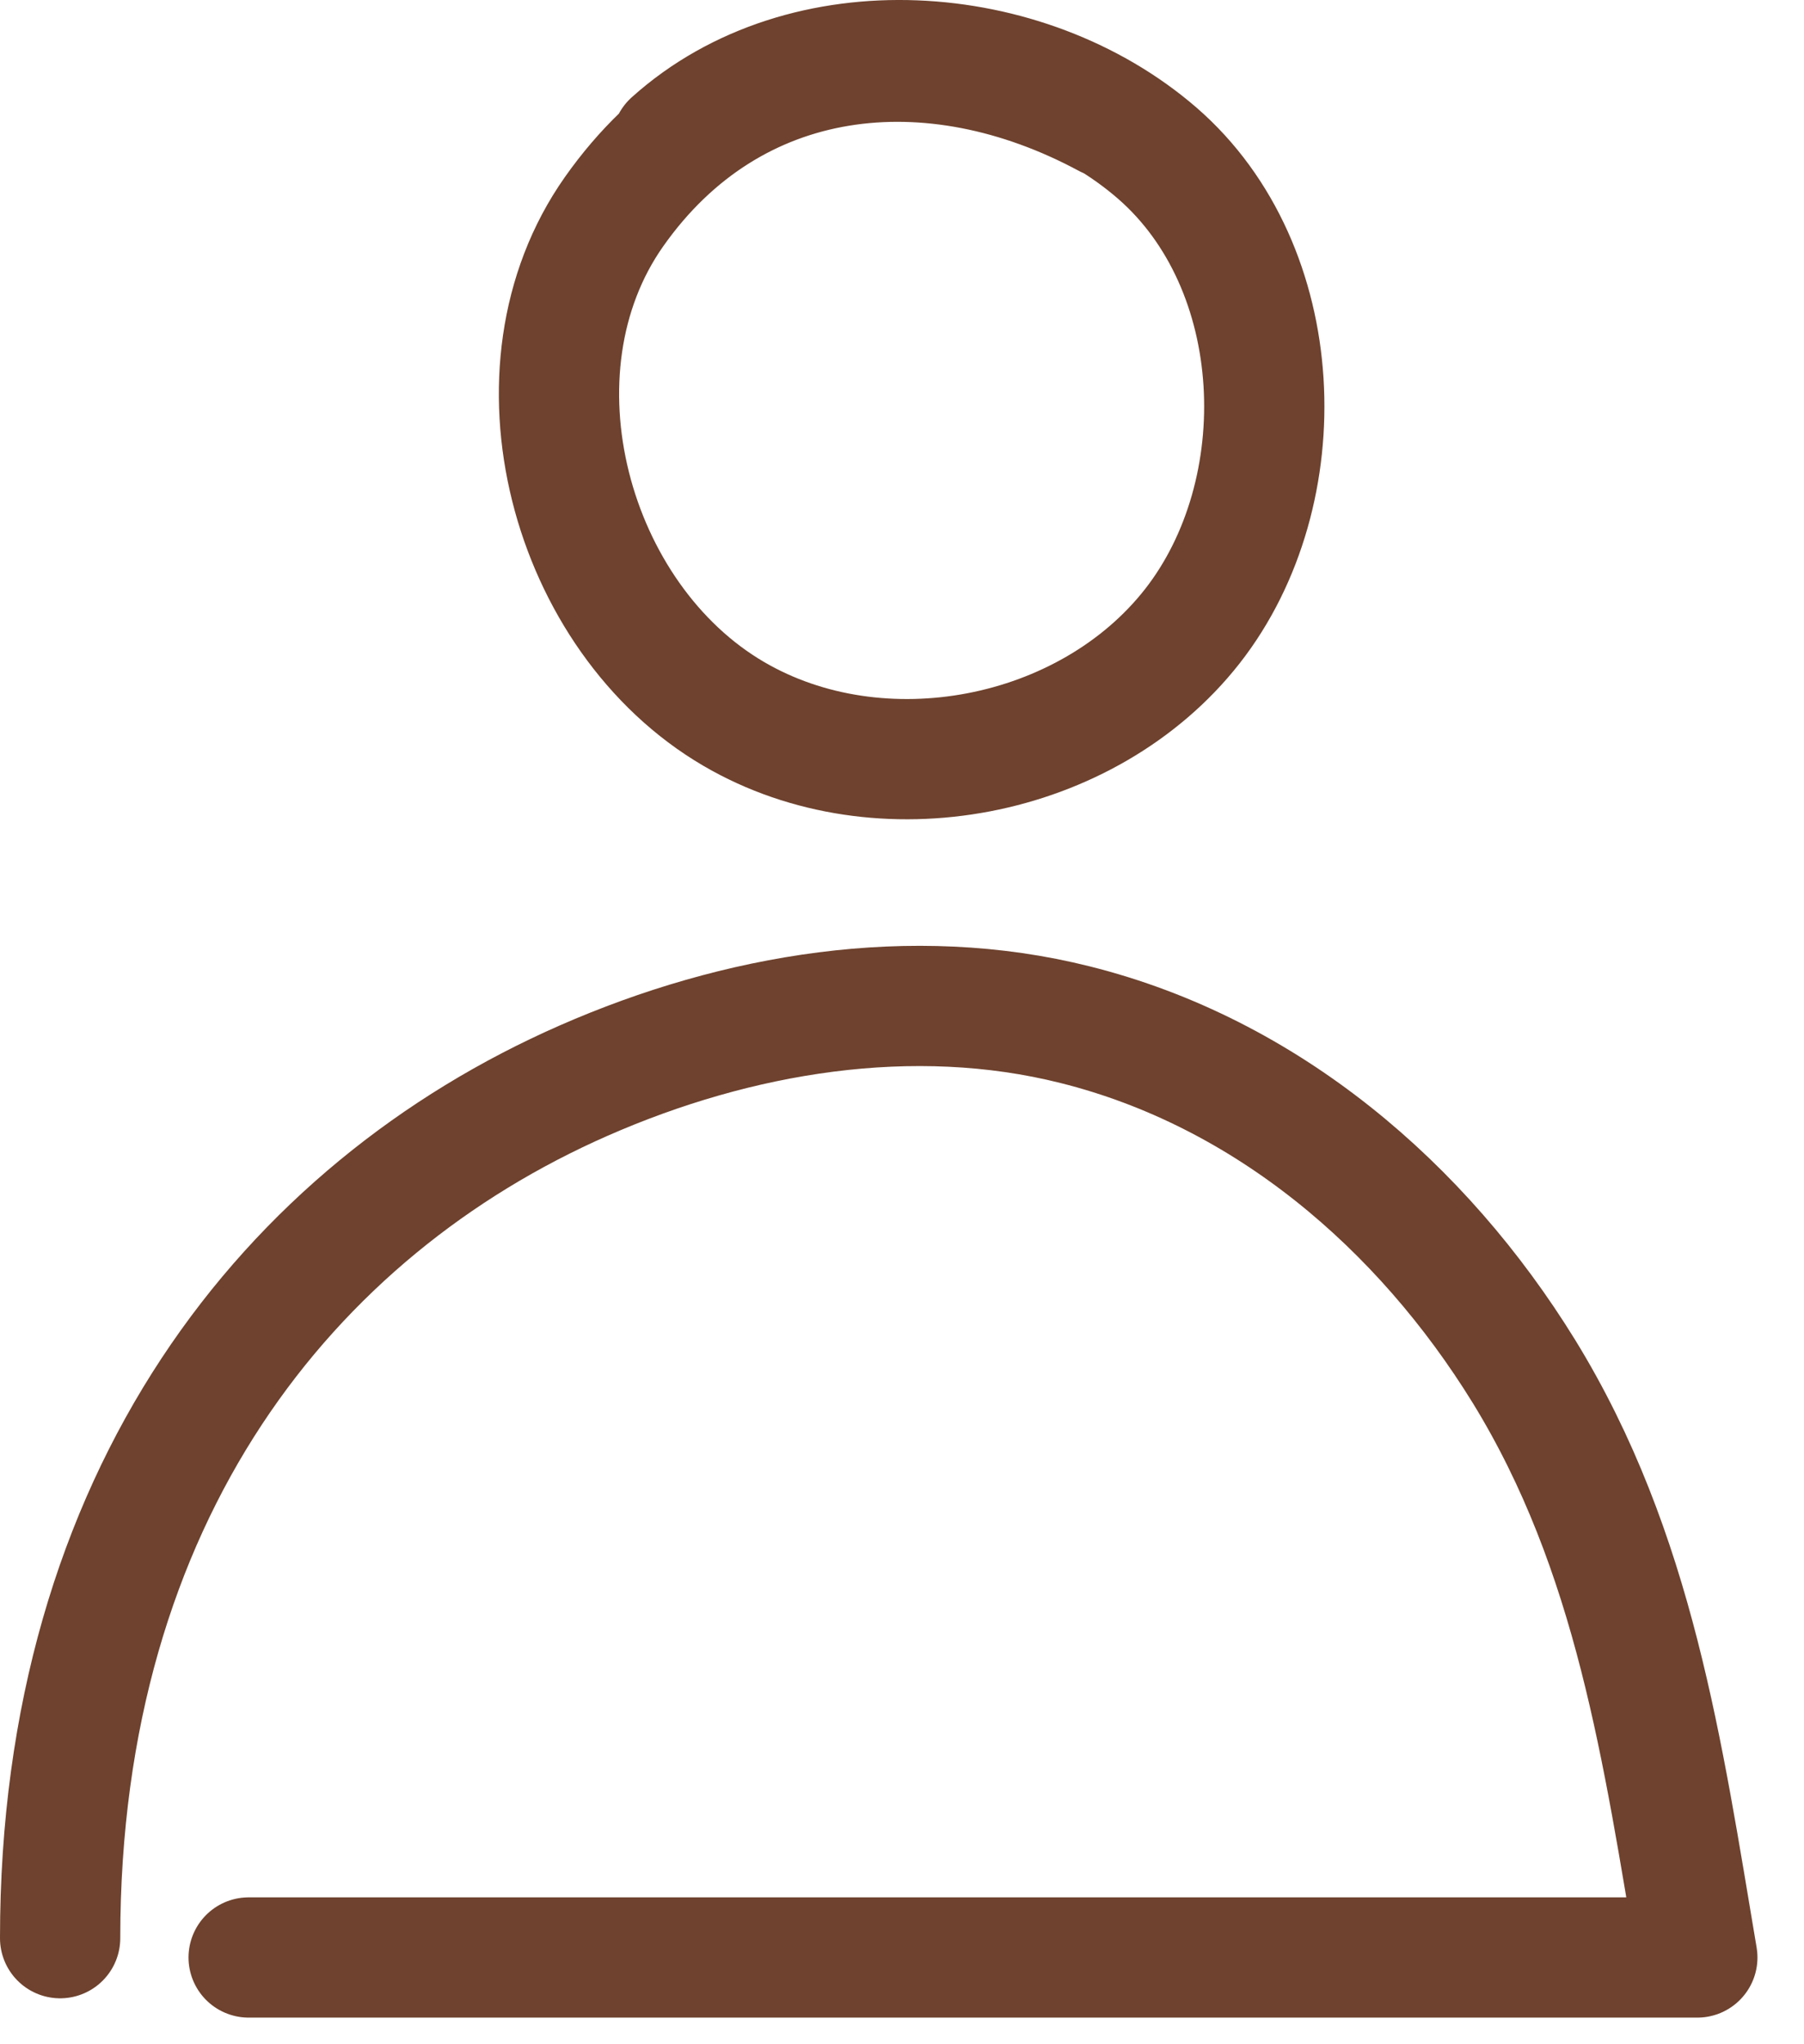 <svg width="30" height="34" viewBox="0 0 30 34" fill="none" xmlns="http://www.w3.org/2000/svg">
<path d="M11.173 2.363C13.374 0.383 17.065 0.661 19.242 2.545C21.433 4.444 21.576 8.183 19.827 10.417C18.086 12.637 14.639 13.299 12.204 11.875C9.476 10.283 8.354 6.16 10.21 3.523C12.18 0.723 15.502 0.393 18.412 1.96" stroke="#6E422E" stroke-width="2" stroke-linecap="round" stroke-linejoin="round"/>
<path d="M1 32.236C1 24.862 4.816 20.121 9.706 17.973C12.261 16.851 15.172 16.362 17.88 17.043C21.059 17.839 23.643 20.054 25.34 22.805C27.186 25.807 27.651 29.148 28.226 32.557H4.135" stroke="#6E422E" stroke-width="2" stroke-linecap="round" stroke-linejoin="round"/>
</svg>
